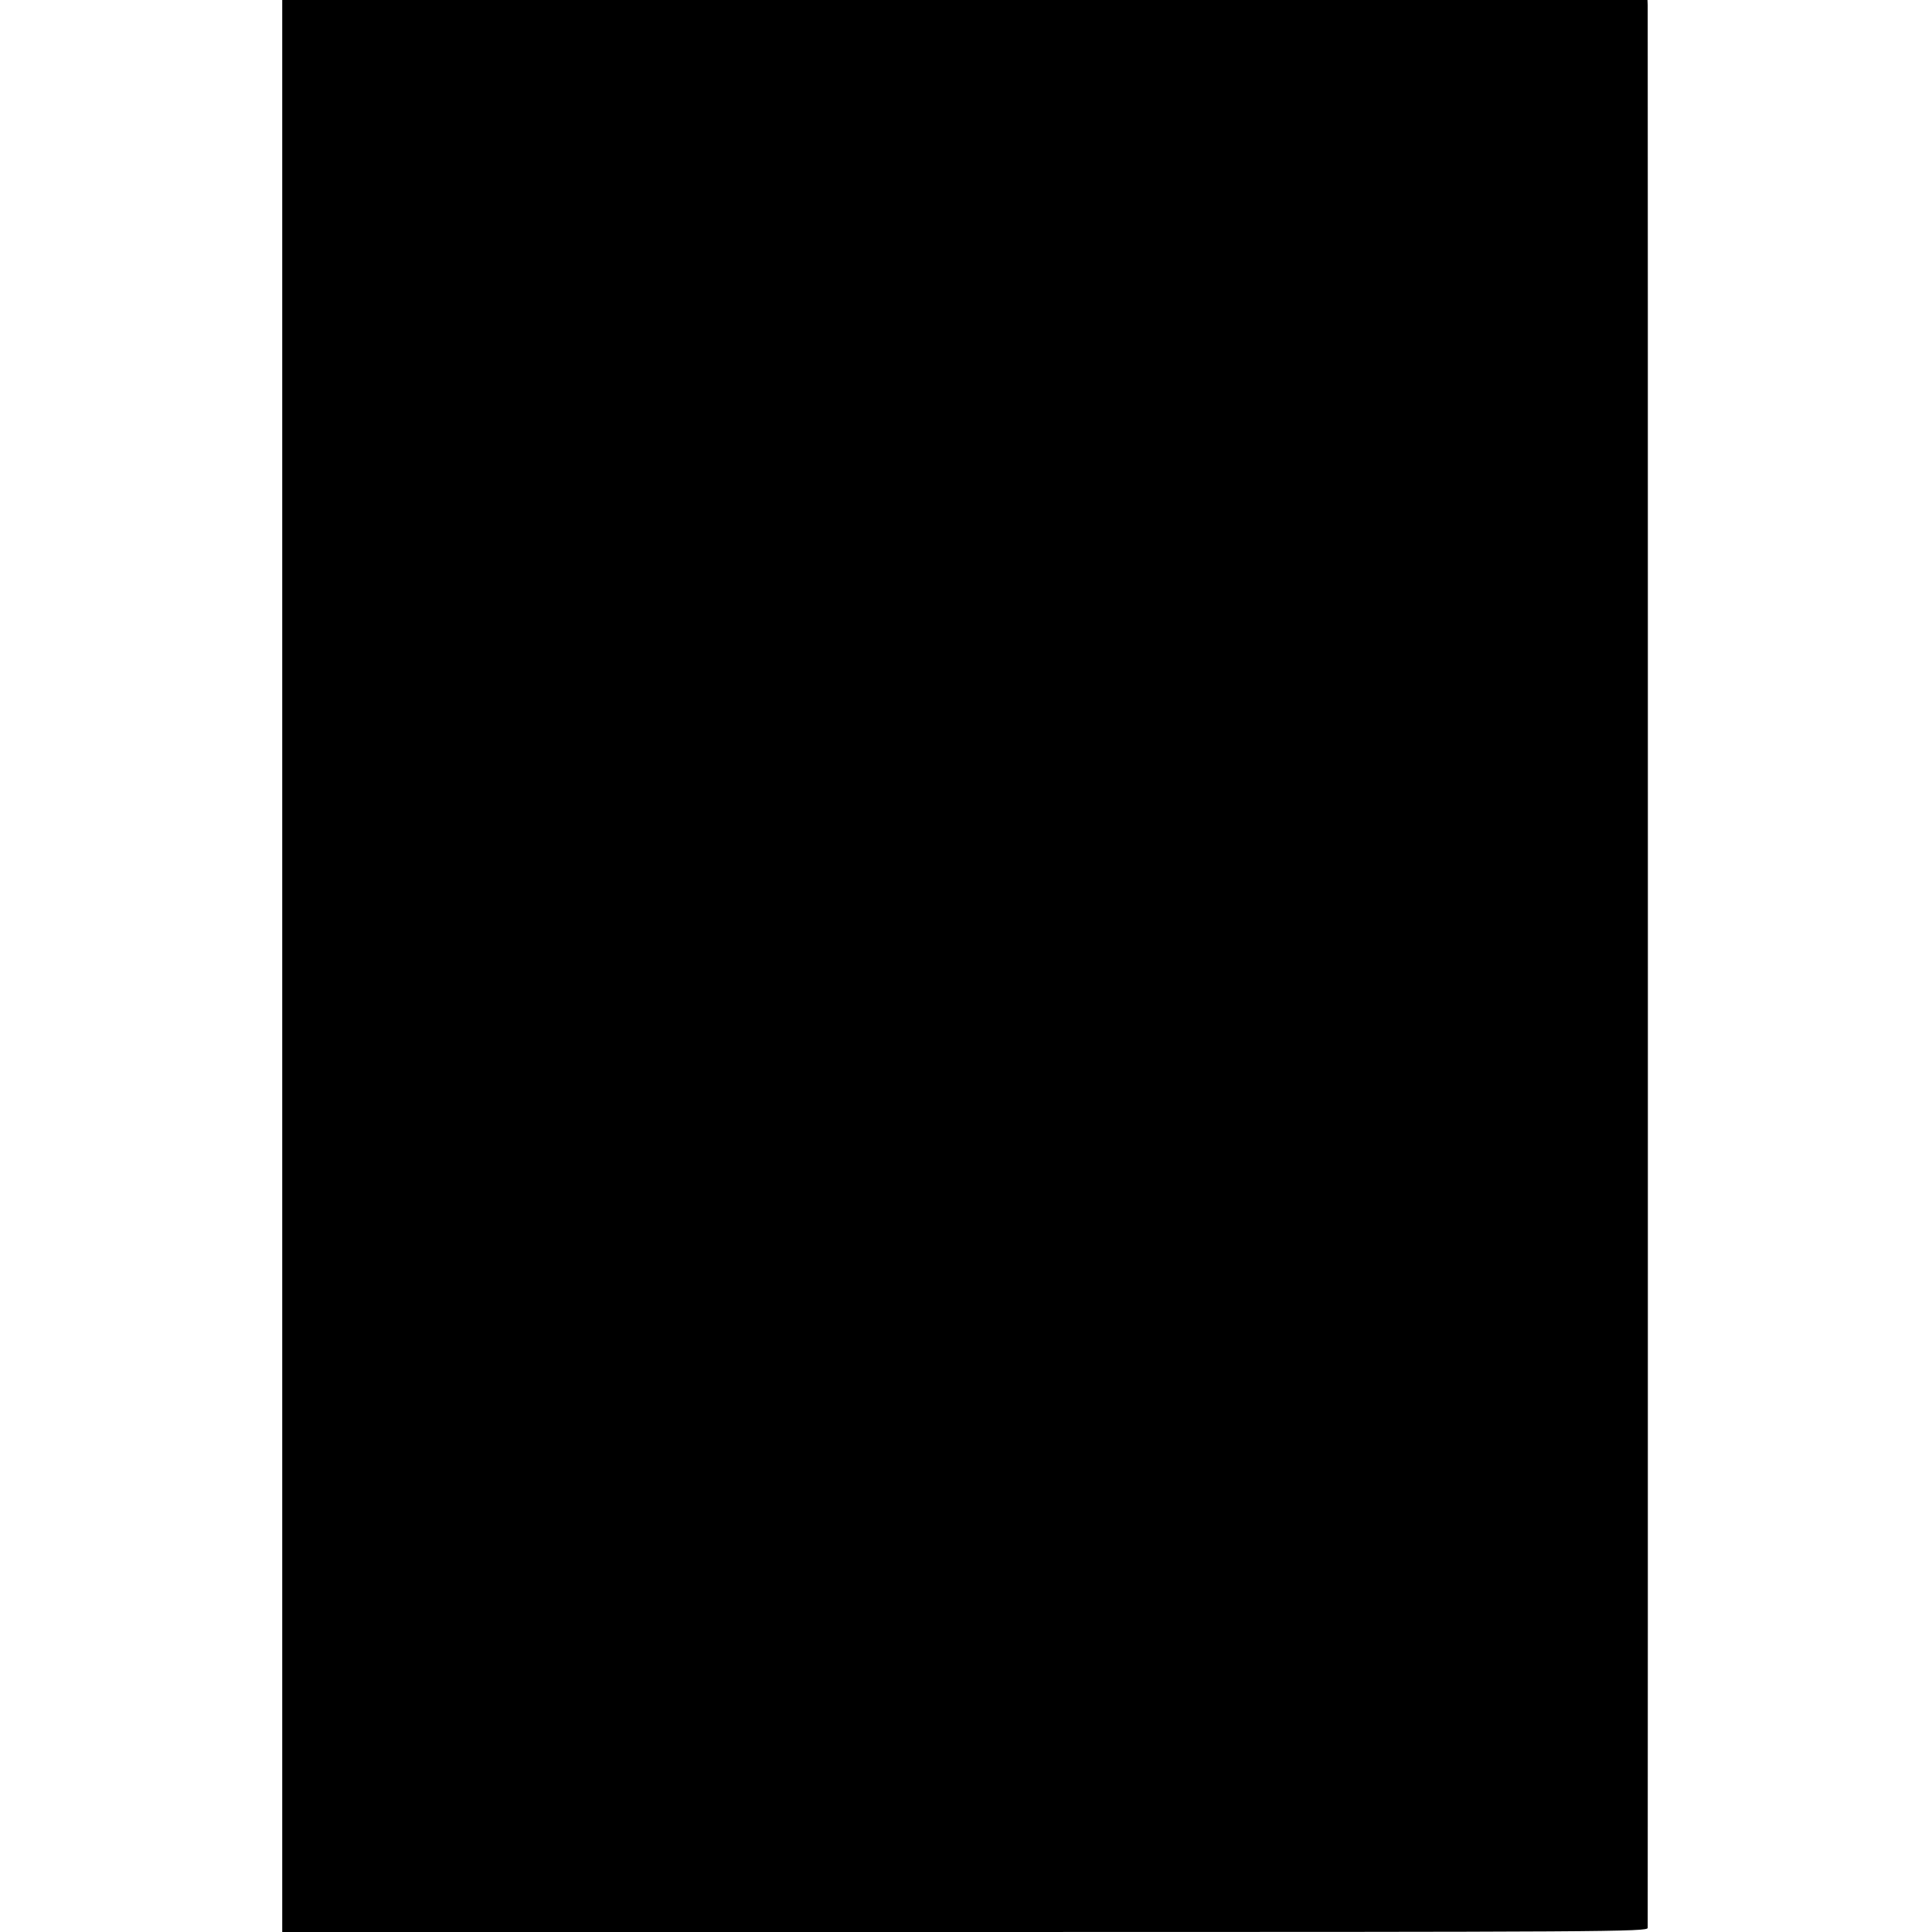 <?xml version="1.0" standalone="no"?>
<!DOCTYPE svg PUBLIC "-//W3C//DTD SVG 20010904//EN"
 "http://www.w3.org/TR/2001/REC-SVG-20010904/DTD/svg10.dtd">
<svg version="1.0" xmlns="http://www.w3.org/2000/svg"
 width="842pt" height="842pt" viewBox="0 0 842 842"
 preserveAspectRatio="xMidYMid meet">
<g transform="translate(0,842) scale(0.1,-0.1)"
fill="#000000" stroke="none">
<path d="M1230 4210 l0 -4210 2975 0 c2826 0 2975 1 2976 18 1 21 1 8347 0
8380 l-1 22 -2975 0 -2975 0 0 -4210z"/>
</g>
</svg>
